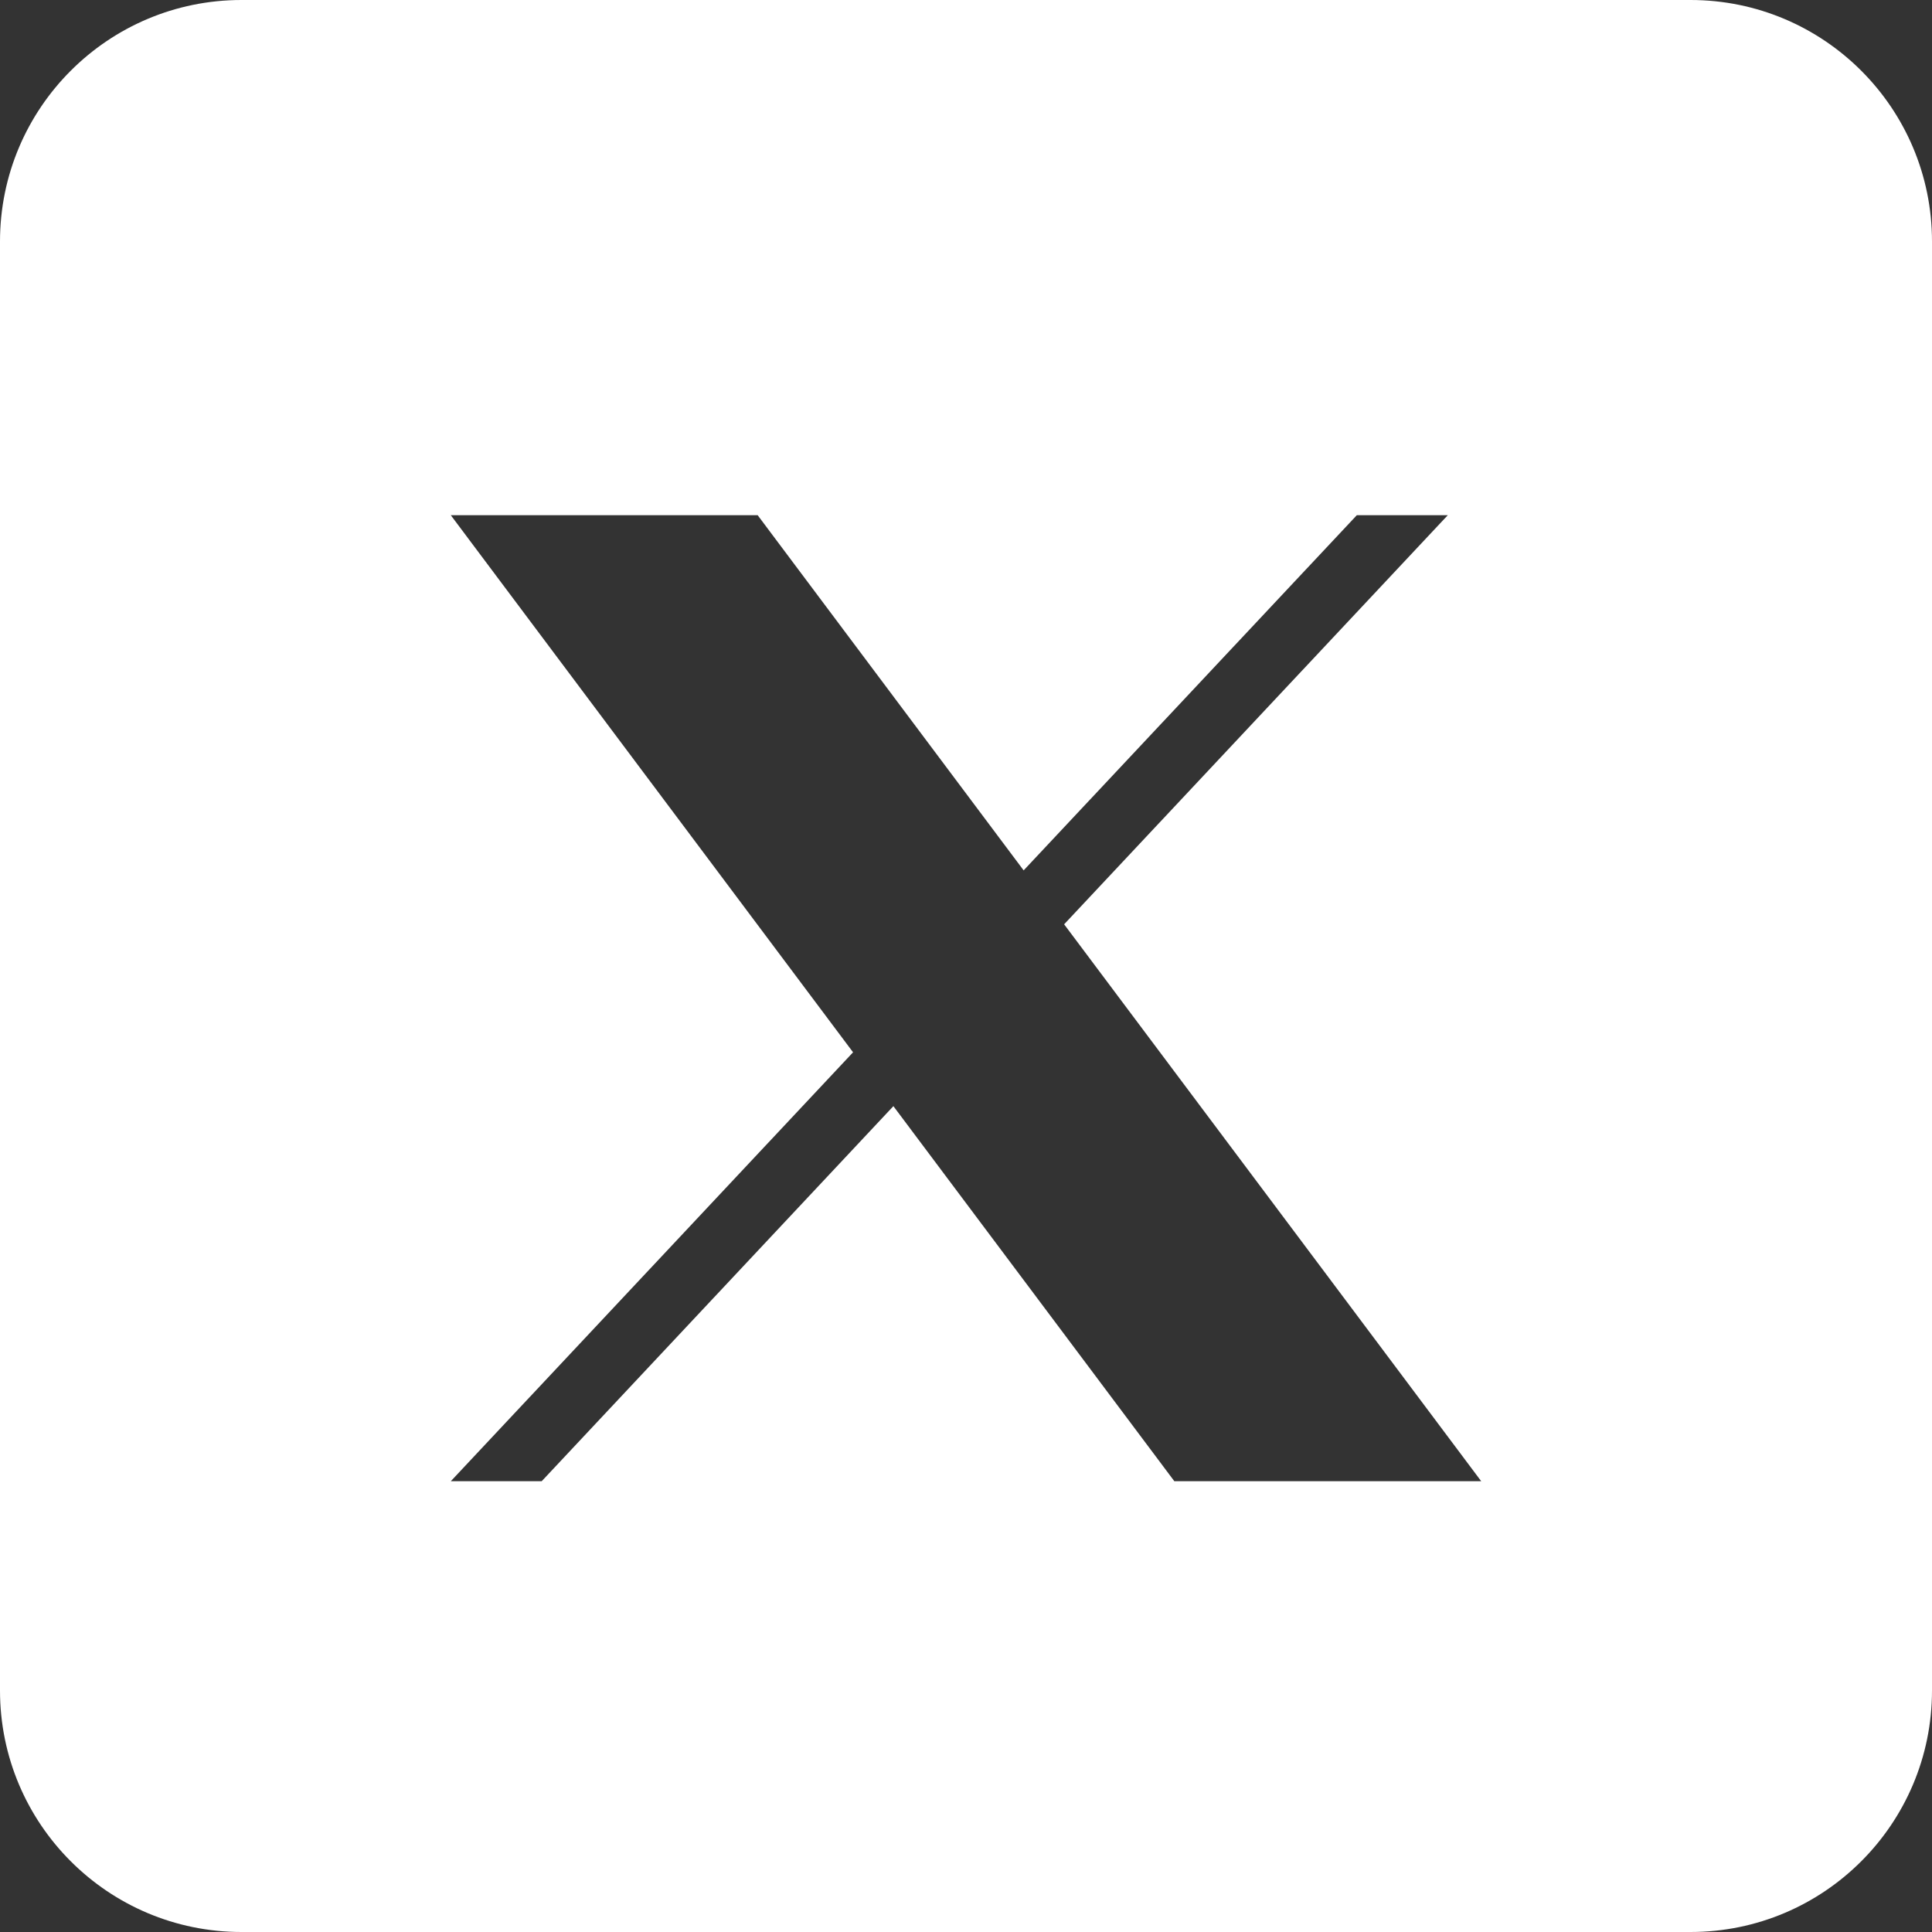 <svg width="24" height="24" viewBox="0 0 24 24" fill="none" xmlns="http://www.w3.org/2000/svg">
<rect x="0" y="0" width="24" height="24" fill="#333333" stroke="none"/>
<path fill-rule="evenodd" clip-rule="evenodd" d="M3 0C1.343 0 0 1.343 0 3V21C0 22.657 1.343 24 3 24H21C22.657 24 24 22.657 24 21V3C24 1.343 22.657 0 21 0H3ZM17.985 6.4L13.219 11.482L18.4 18.4H14.588L11.098 13.741L6.729 18.4H5.6L10.597 13.072L5.6 6.4H9.412L12.716 10.812L16.855 6.4H17.985Z" fill="white"/>
</svg>
